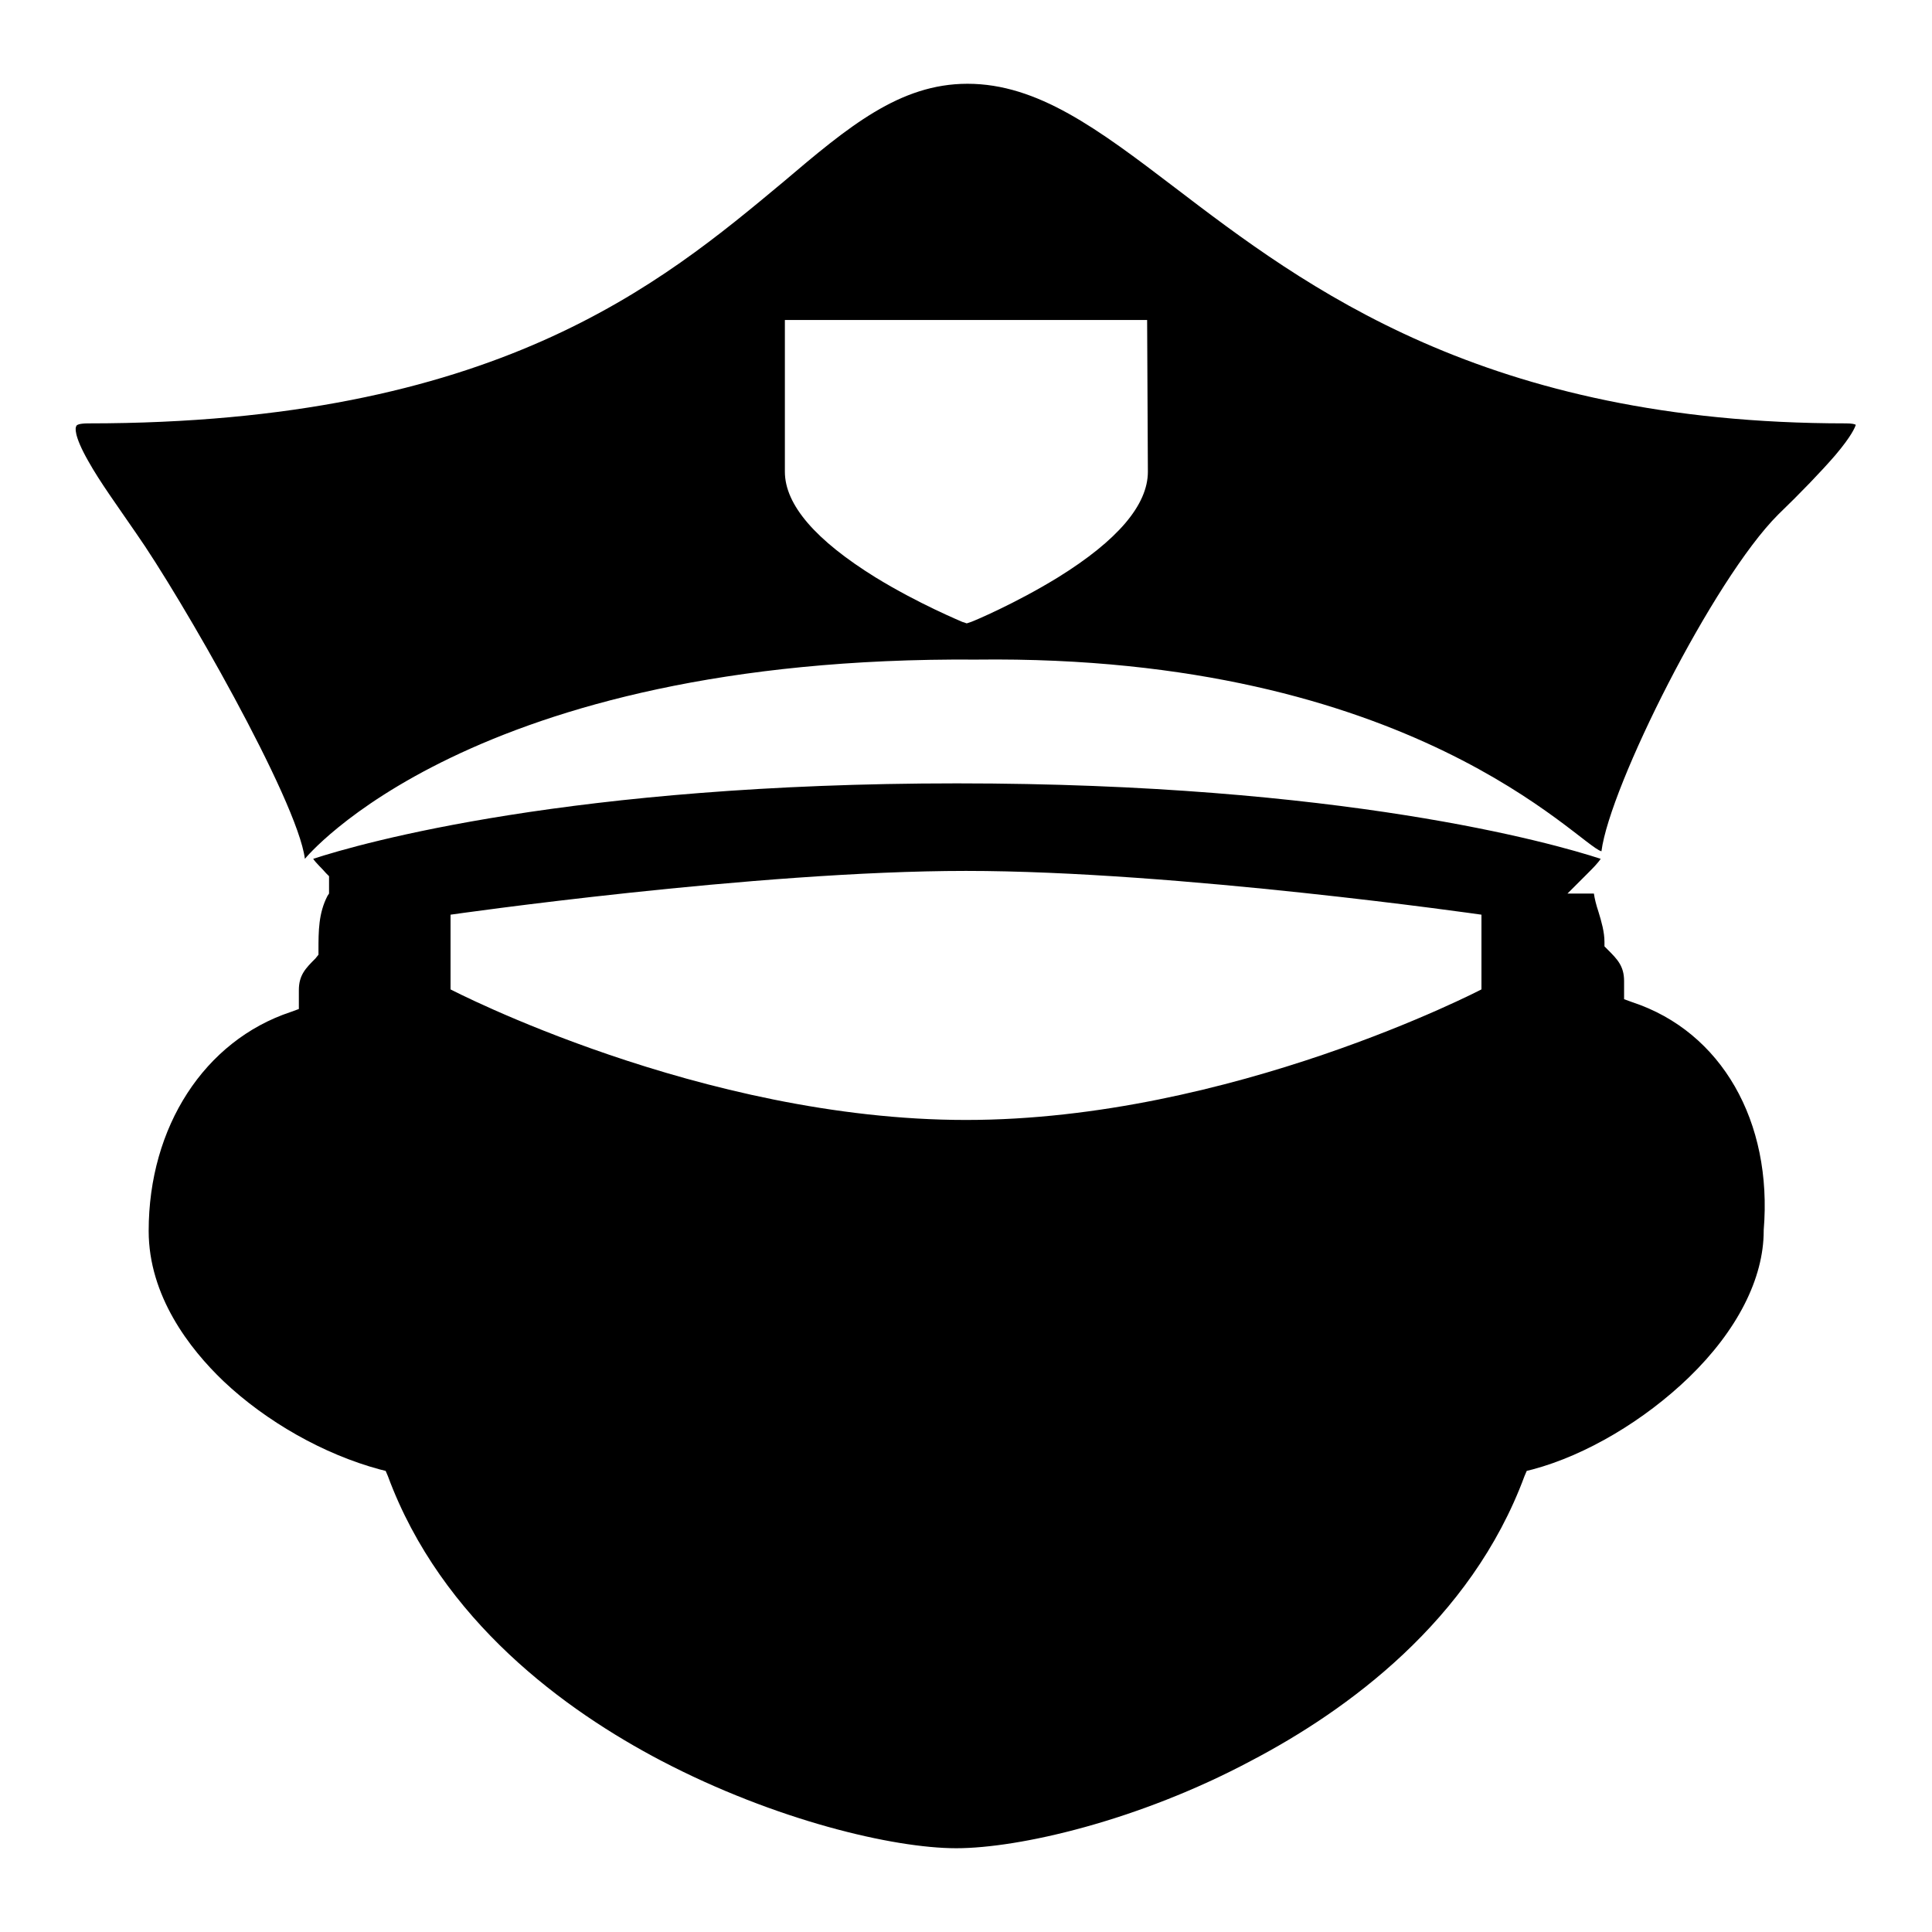 <?xml version="1.0" encoding="utf-8"?>
<!-- Svg Vector Icons : http://www.onlinewebfonts.com/icon -->
<!DOCTYPE svg PUBLIC "-//W3C//DTD SVG 1.1//EN" "http://www.w3.org/Graphics/SVG/1.1/DTD/svg11.dtd">
<svg version="1.1" xmlns="http://www.w3.org/2000/svg" xmlns:xlink="http://www.w3.org/1999/xlink" x="0px" y="0px" viewBox="0 0 256 256" enable-background="new 0 0 256 256" xml:space="preserve">
<g> <path fill="#000000" d="M244.6,56.1c-47.9,0-71.7-18.1-89-31.3c-10.1-7.7-18.1-13.7-27.4-13.7c-9,0-15.8,5.7-24.4,13 C87.6,37.6,65.6,56.1,11.7,56.1c-1.2,0-1.6,0.2-1.6,0.4c-0.1,0.1-0.4,1.1,1.6,4.6c1.5,2.7,3.9,6,6.3,9.5 c5.9,8.4,21.4,35.4,22.4,43.2c0,0,21.8-26.9,89-26.4c57.8-0.7,79.8,24.6,82.8,25.4c1.1-8.6,14.8-36,23.4-44.6 c3-2.9,5.7-5.7,7.6-7.9c2.2-2.6,2.6-3.7,2.7-4C245.8,56.2,245.4,56.1,244.6,56.1L244.6,56.1z M140.2,76.5 c-5.7,3.5-11.2,5.8-11.5,5.9l-0.6,0.2l-0.6-0.2c-0.2-0.1-5.8-2.4-11.5-5.9c-7.9-4.9-12-9.6-12-14V42.4h48l0.1,20.1 C152.1,66.9,148.1,71.6,140.2,76.5z M216.3,132.8l-1.1-0.4V130c0-2-0.9-2.9-2.2-4.2l-0.4-0.4v-0.6c0-1.3-0.4-2.7-0.8-4 c-0.3-0.9-0.5-1.7-0.6-2.4h-3.5l2.7-2.7c0.6-0.6,1.3-1.3,1.7-1.9c-6.4-2.1-34.3-10-85.3-10s-78.9,7.9-85.3,10 c0.4,0.6,1.2,1.3,1.7,1.9l0.4,0.4v2.3l-0.2,0.3c-1.2,2.3-1.2,4.7-1.2,7.2v0.6l-0.4,0.5c-1.3,1.3-2.2,2.2-2.2,4.2v2.5l-1.1,0.4 c-11.4,3.8-18.8,15.2-18.8,29c0,8.6,5.4,15.6,9.9,19.9c5.7,5.4,13.3,9.7,20.7,11.7l0.8,0.2l0.3,0.7c7.1,19.2,23.6,31.1,36.2,37.7 c15.1,7.9,30.8,11.6,39.1,11.6c8.3,0,24.1-3.6,39.1-11.6c12.6-6.6,29.1-18.5,36.2-37.7l0.3-0.7l0.8-0.2c7.1-1.9,14.8-6.5,20.7-12.2 c6.4-6.2,9.9-13.1,9.9-19.4V163C234.9,148.6,228.1,136.7,216.3,132.8L216.3,132.8z M196.3,131.1c0,0-33.2,17.3-68.3,17.3 c-35.1,0-68.3-17.3-68.3-17.3v-9.9c0,0,40.4-5.8,68.3-5.8c27.9,0,68.3,5.8,68.3,5.8V131.1z"/></g>
</svg>
